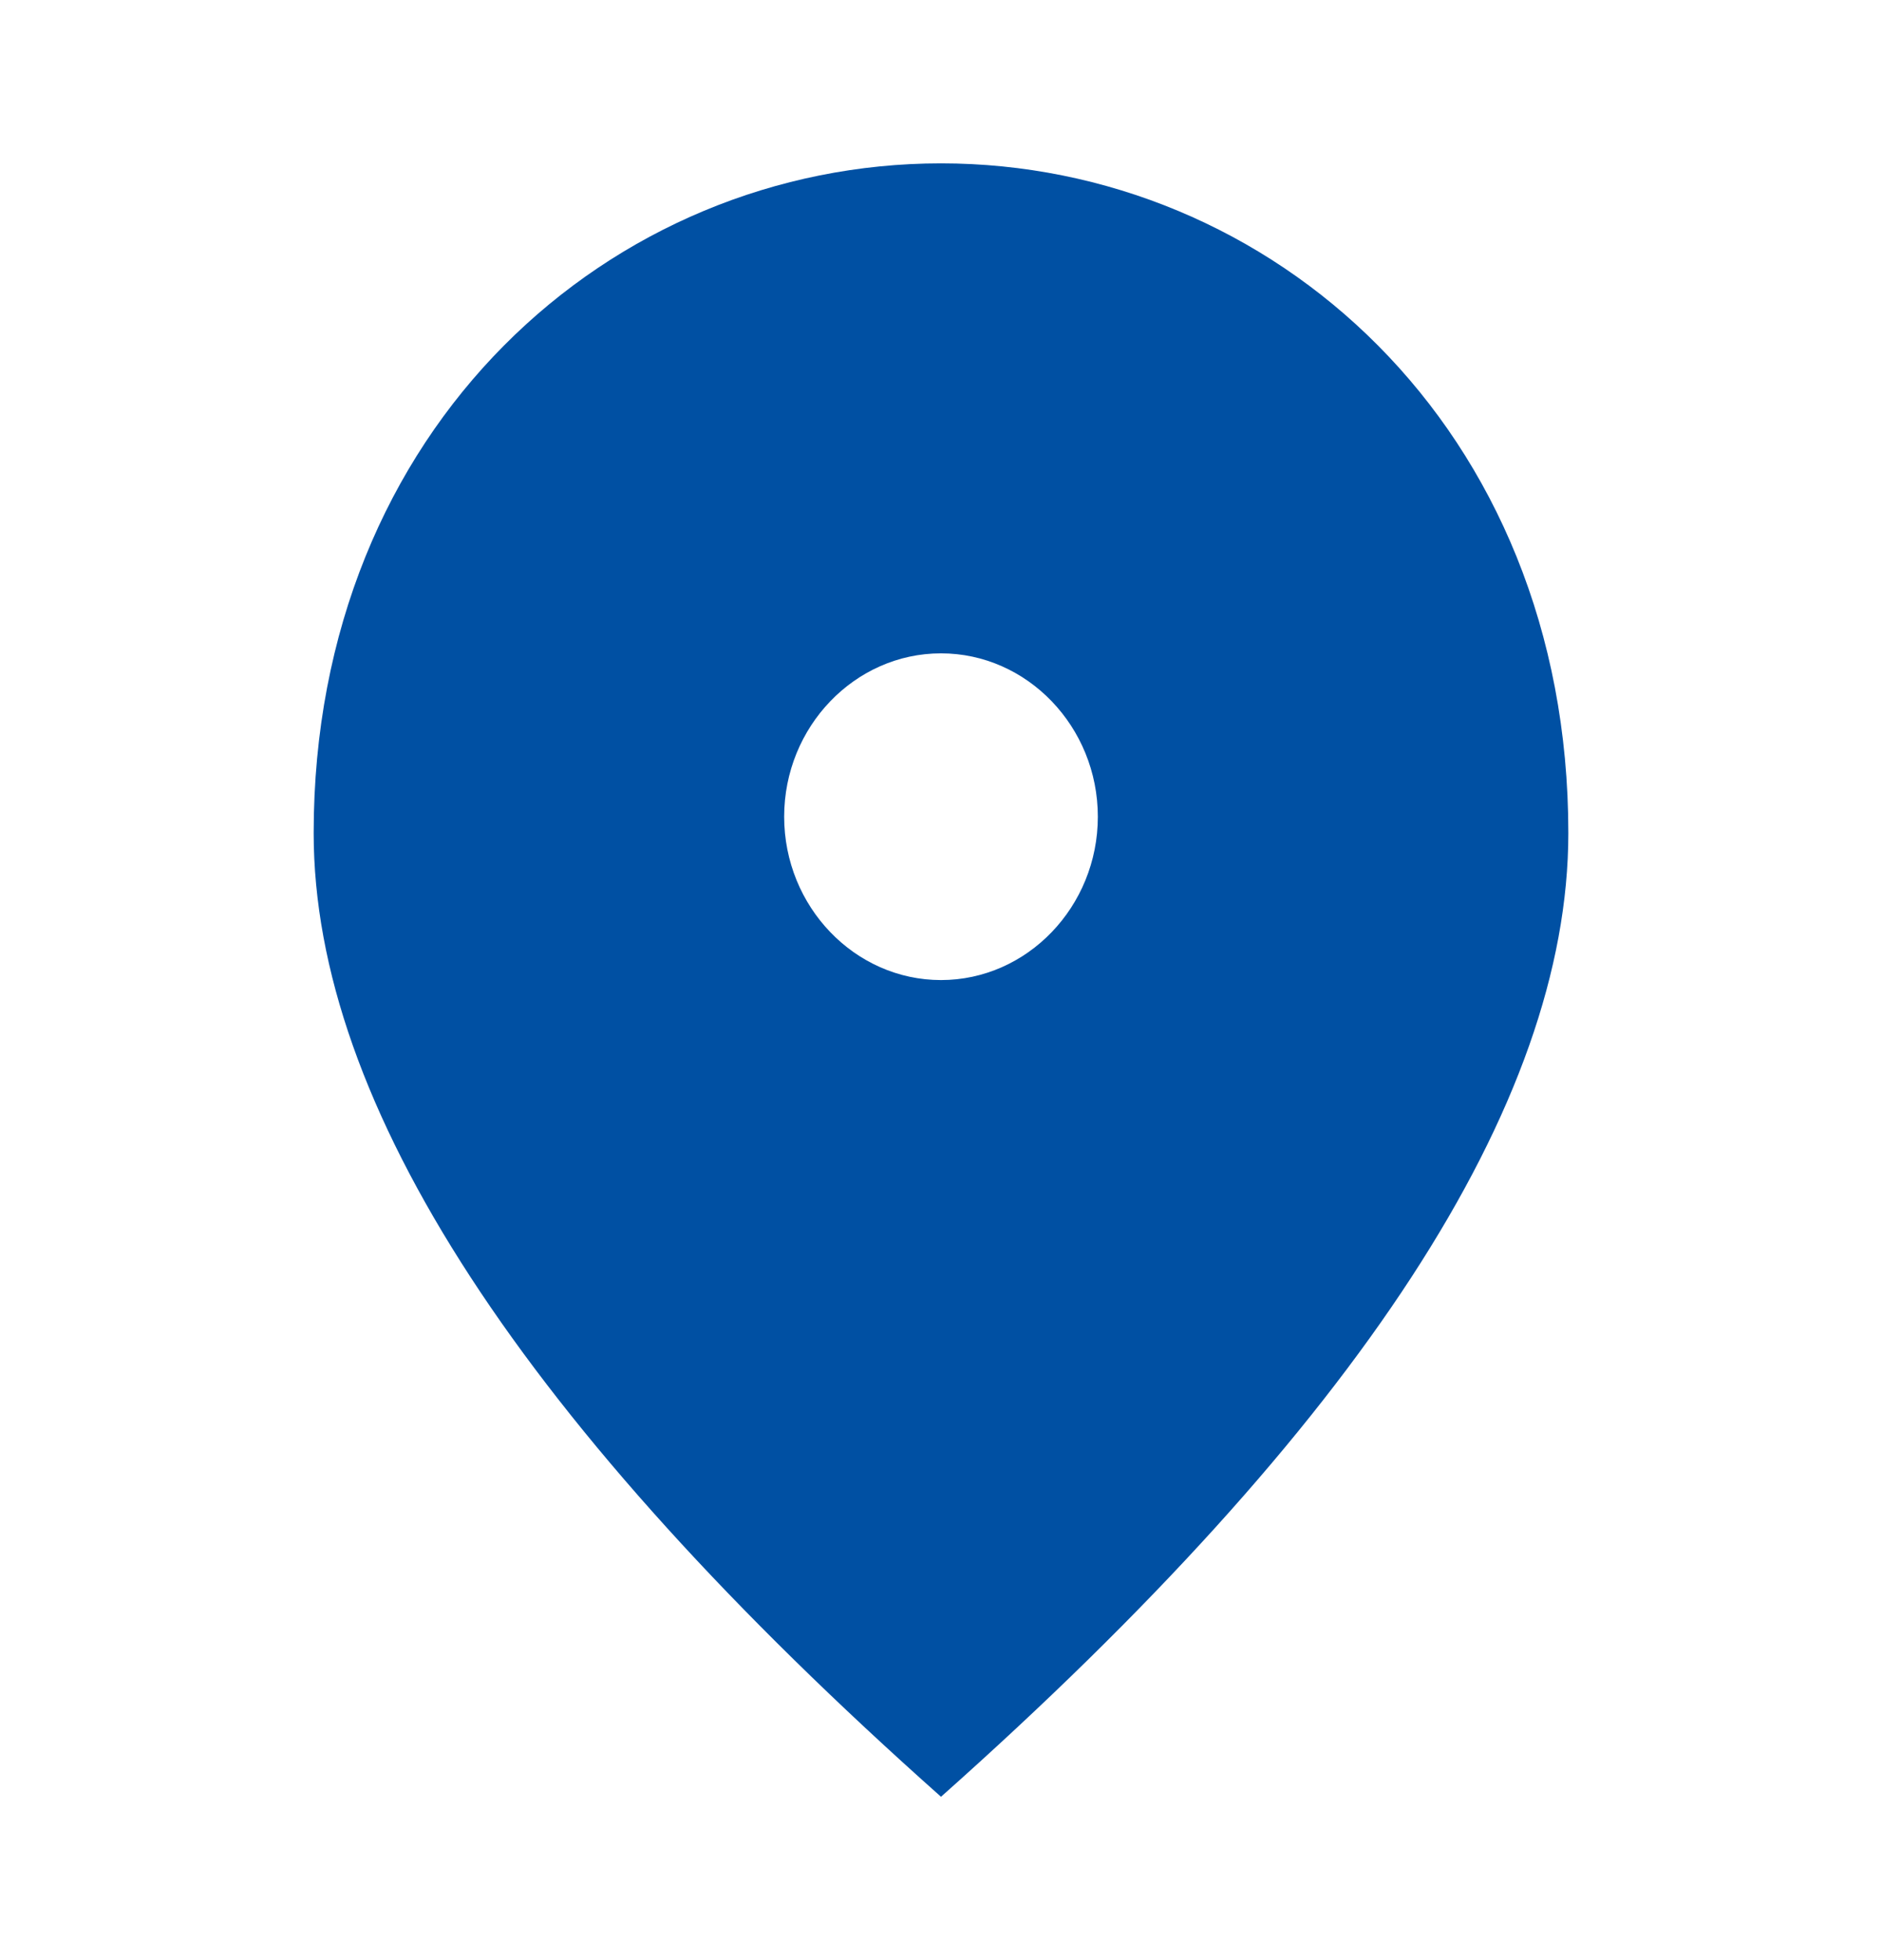 <?xml version="1.0" encoding="UTF-8"?> <svg xmlns="http://www.w3.org/2000/svg" width="48" height="50" viewBox="0 0 48 50" fill="none"> <path d="M24 25C21.8 25 20 23.125 20 20.833C20 18.541 21.8 16.666 24 16.666C26.2 16.666 28 18.541 28 20.833C28 23.125 26.2 25 24 25ZM24 4.167C15.6 4.167 8 10.875 8 21.25C8 28.166 13.34 36.354 24 45.833C34.66 36.354 40 28.166 40 21.25C40 10.875 32.4 4.167 24 4.167Z" fill="#0050A3"></path> </svg> 